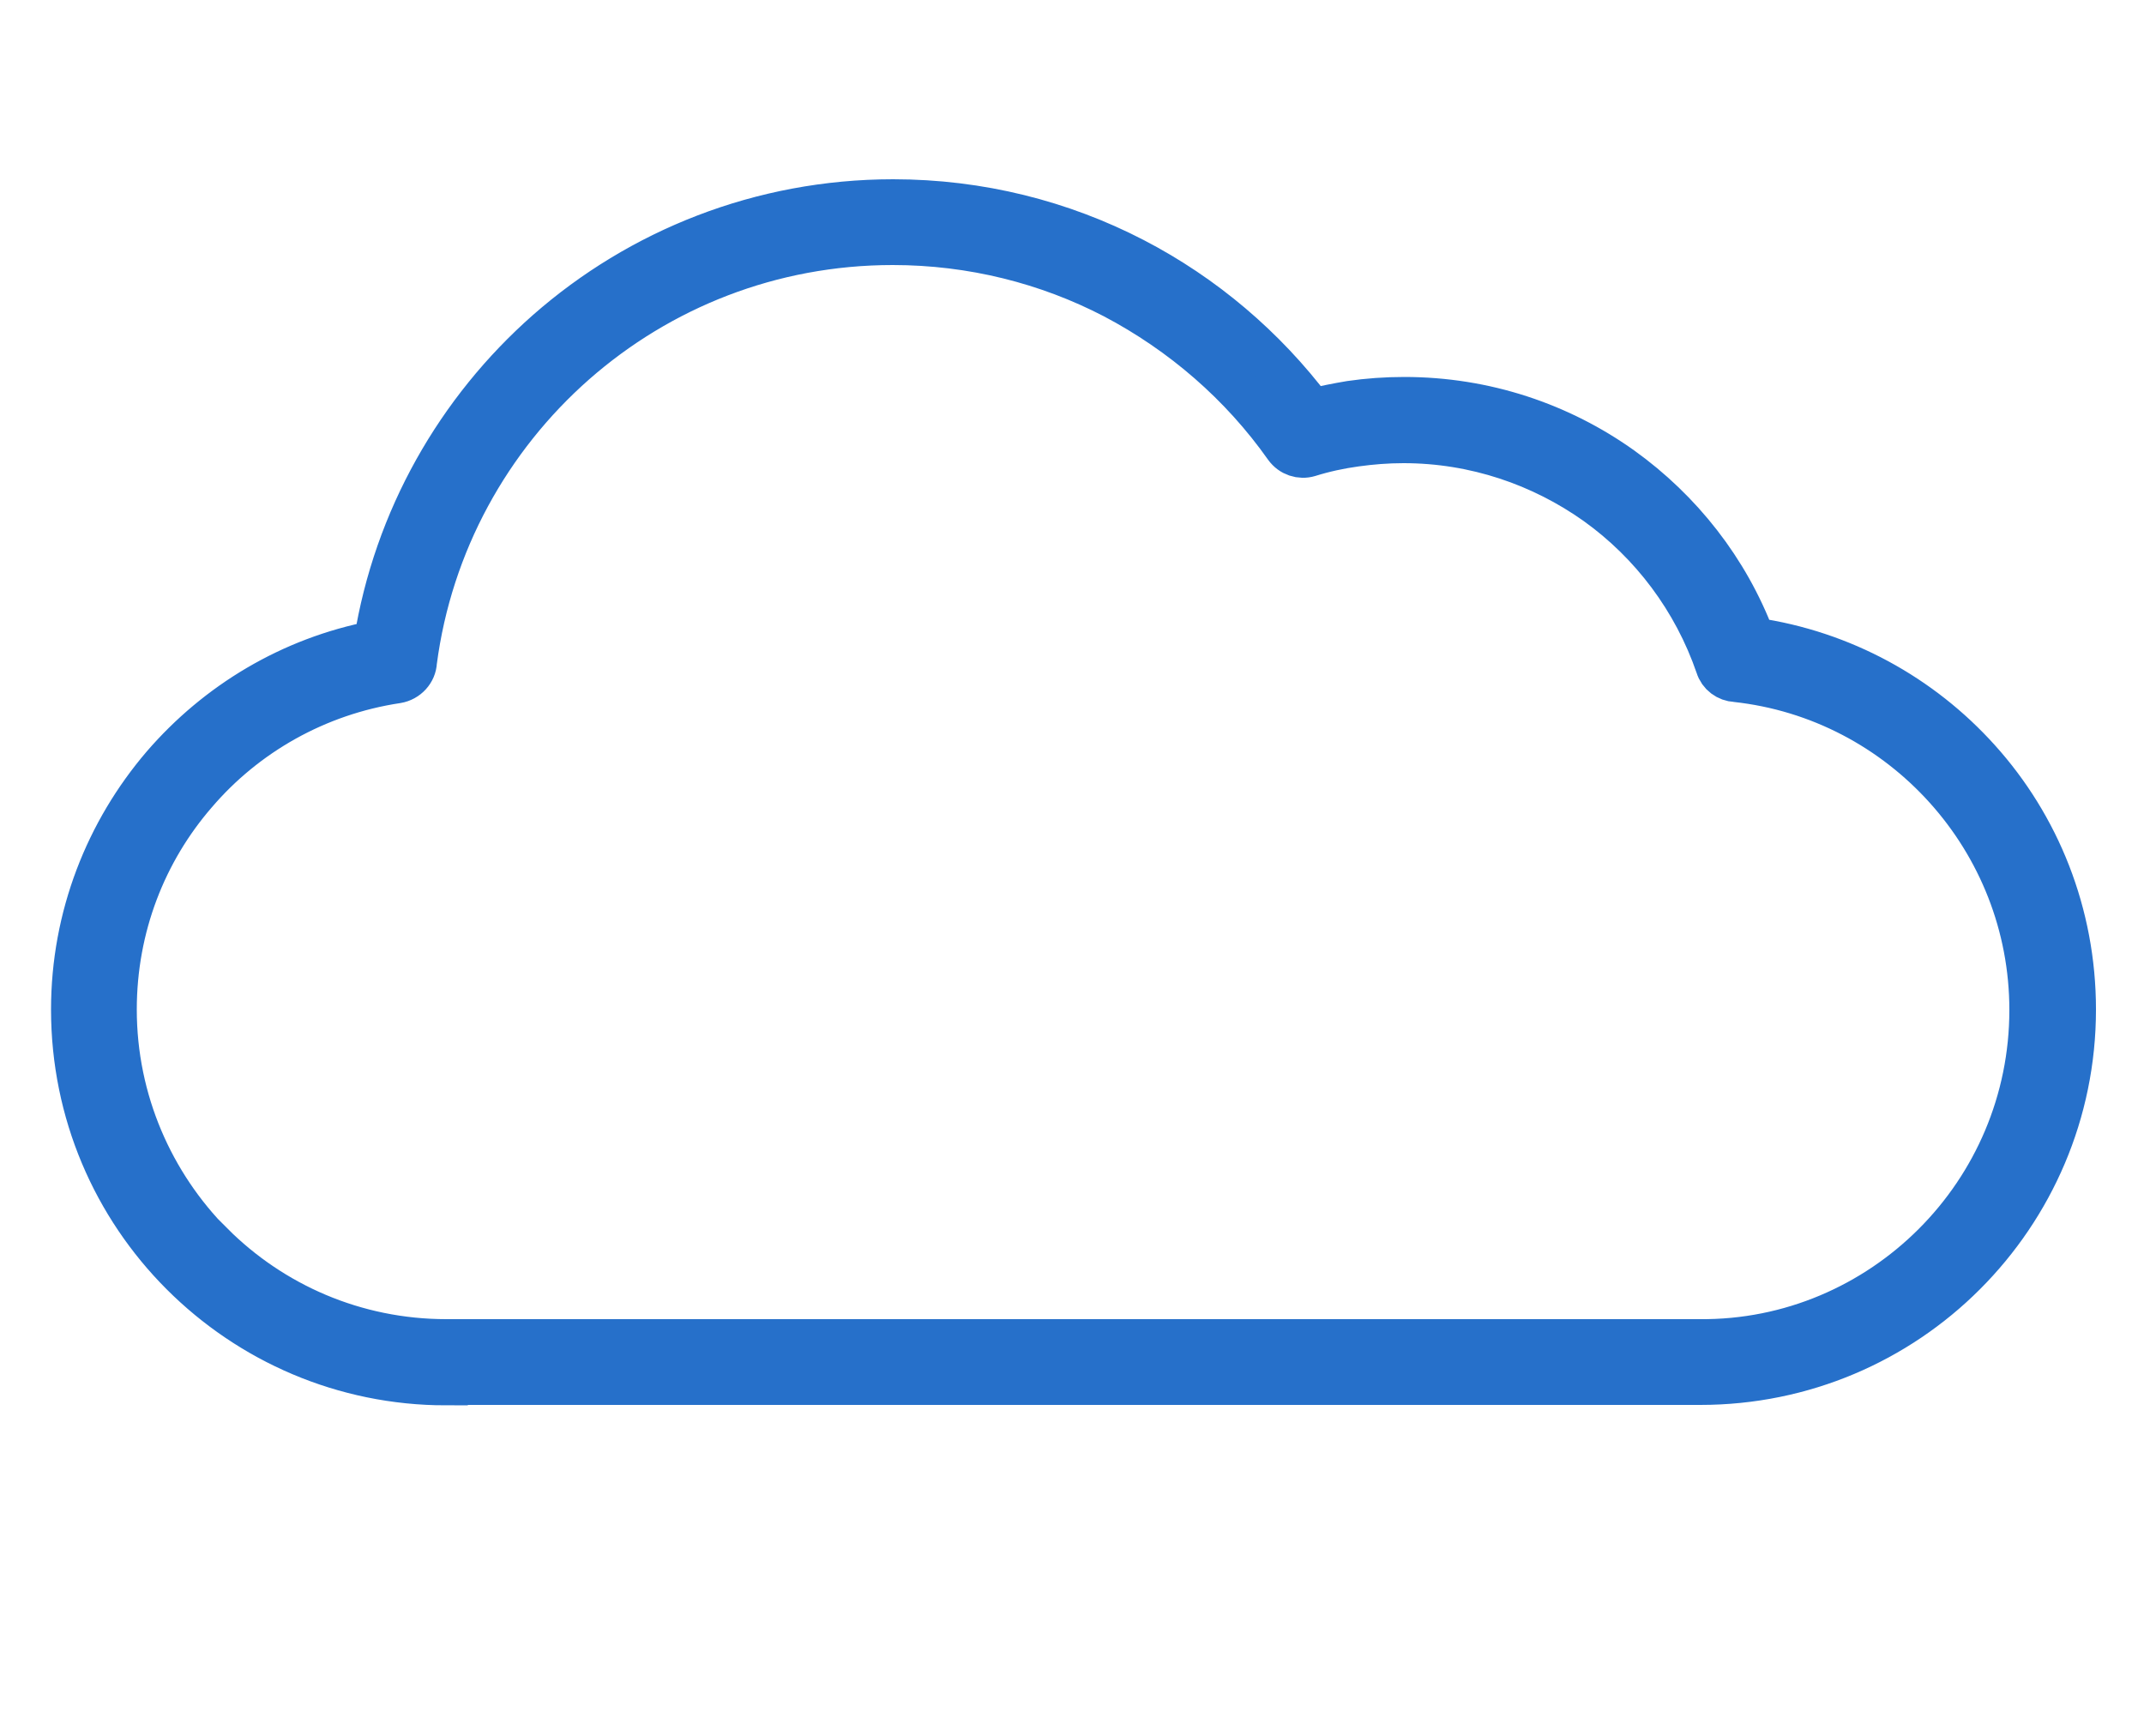 <?xml version="1.0" encoding="UTF-8"?><svg id="Layer_1" xmlns="http://www.w3.org/2000/svg" viewBox="0 0 50 40.49"><defs><style>.cls-1{fill:#2670ca;fill-rule:evenodd;stroke:#2670ca;stroke-miterlimit:10;}</style></defs><path class="cls-1" d="M10.41,32.27c-2.41,0-4.59-.98-6.17-2.56-1.58-1.58-2.55-3.76-2.55-6.17,0-2.17.8-4.16,2.11-5.69,1.26-1.46,2.98-2.5,4.95-2.88.46-2.87,1.92-5.41,4.01-7.25,2.15-1.89,4.98-3.04,8.07-3.04,2.02,0,3.93.49,5.61,1.36,1.64.85,3.06,2.06,4.16,3.52.29-.07.59-.13.89-.18.41-.06.83-.09,1.26-.09h0c1.89,0,3.64.6,5.07,1.62,1.38.99,2.47,2.37,3.08,3.99,2.07.3,3.91,1.32,5.25,2.81h0c1.39,1.54,2.23,3.59,2.23,5.83,0,2.41-.98,4.59-2.56,6.17-1.58,1.58-3.76,2.55-6.17,2.55H10.41ZM4.95,29c1.4,1.4,3.33,2.26,5.46,2.26h29.22c2.13.02,4.07-.85,5.47-2.25,1.4-1.4,2.26-3.33,2.26-5.46,0-1.98-.75-3.79-1.98-5.16h0s0,0,0,0c-1.24-1.38-2.96-2.31-4.9-2.52-.2-.01-.38-.14-.44-.34-.53-1.54-1.52-2.86-2.82-3.79-1.27-.9-2.82-1.44-4.49-1.44h0c-.38,0-.75.03-1.11.08-.37.05-.74.13-1.09.24h0c-.2.06-.42-.01-.55-.19-1.03-1.46-2.41-2.66-4.01-3.5-1.54-.8-3.3-1.25-5.15-1.25-2.84,0-5.43,1.05-7.41,2.79-1.99,1.75-3.36,4.2-3.72,6.96-.01.23-.19.43-.43.47-1.87.28-3.53,1.23-4.7,2.6-1.17,1.35-1.87,3.11-1.87,5.04,0,2.13.87,4.07,2.26,5.47Z"/></svg>